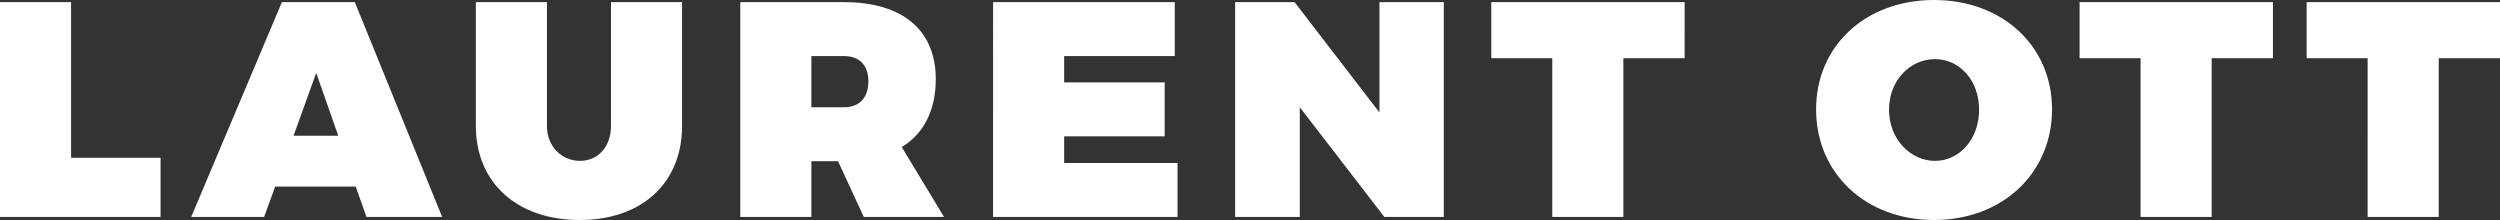 <svg xmlns="http://www.w3.org/2000/svg" width="897.49" height="78.98" viewBox="0 0 897.49 78.98">
  <rect x="0" y="0" width="897.49" height="78.98" fill="#333333" stroke="none"/>
  <path id="Tracé_313" data-name="Tracé 313" d="M5.5-77.11V0H63.14V-21.23H31.02V-77.11ZM137.06,0h27.17L132.88-77.11H106.7L74.14,0h26.18l3.96-10.89h28.93ZM110.88-29.15l8.14-22.55,7.92,22.55Zm90.97-3.52V-77.11H176.33v44.44c0,20.46,14.85,33.77,37.29,33.77,22.33,0,36.74-13.31,36.74-33.77V-77.11H224.84v44.44c0,7.7-4.84,12.54-11.11,12.54C207.35-20.13,201.85-25.08,201.85-32.67ZM344.41,0,329.23-25.08c7.92-4.84,12.21-13.2,12.21-24.42,0-17.6-11.99-27.61-32.89-27.61H271.26V0h25.52V-20.02h9.57L315.59,0ZM296.78-57.75h11.77c5.5,0,8.69,3.3,8.69,9.02,0,5.94-3.19,9.35-8.69,9.35H296.78Zm65.23-19.36V0h66.22V-19.36h-40.7v-9.57h36.08V-48.29H387.53v-9.46h39.71V-77.11Zm86.9,0V0h23.21V-39.38L502.48,0h21.34V-77.11h-23.1v39.6l-30.47-39.6Zm91.96,0v20.13h21.89V0h25.52V-56.98h22V-77.11Zm158.95-.77c-24.53,0-42.35,16.39-42.35,39.27,0,22.99,17.82,39.71,42.35,39.71s42.35-16.83,42.35-39.71C742.17-61.38,724.35-77.88,699.82-77.88Zm.33,21.23c8.8,0,15.84,7.59,15.84,18.15s-7.04,18.37-15.84,18.37-16.5-7.81-16.5-18.37S691.24-56.65,700.15-56.65Zm51.92-20.46v20.13h21.89V0h25.52V-56.98h22V-77.11Zm81.51,0v20.13h21.89V0h25.52V-56.98h22V-77.11Z" transform="translate(-5.5 77.88)" fill="#fff"/>
</svg>
